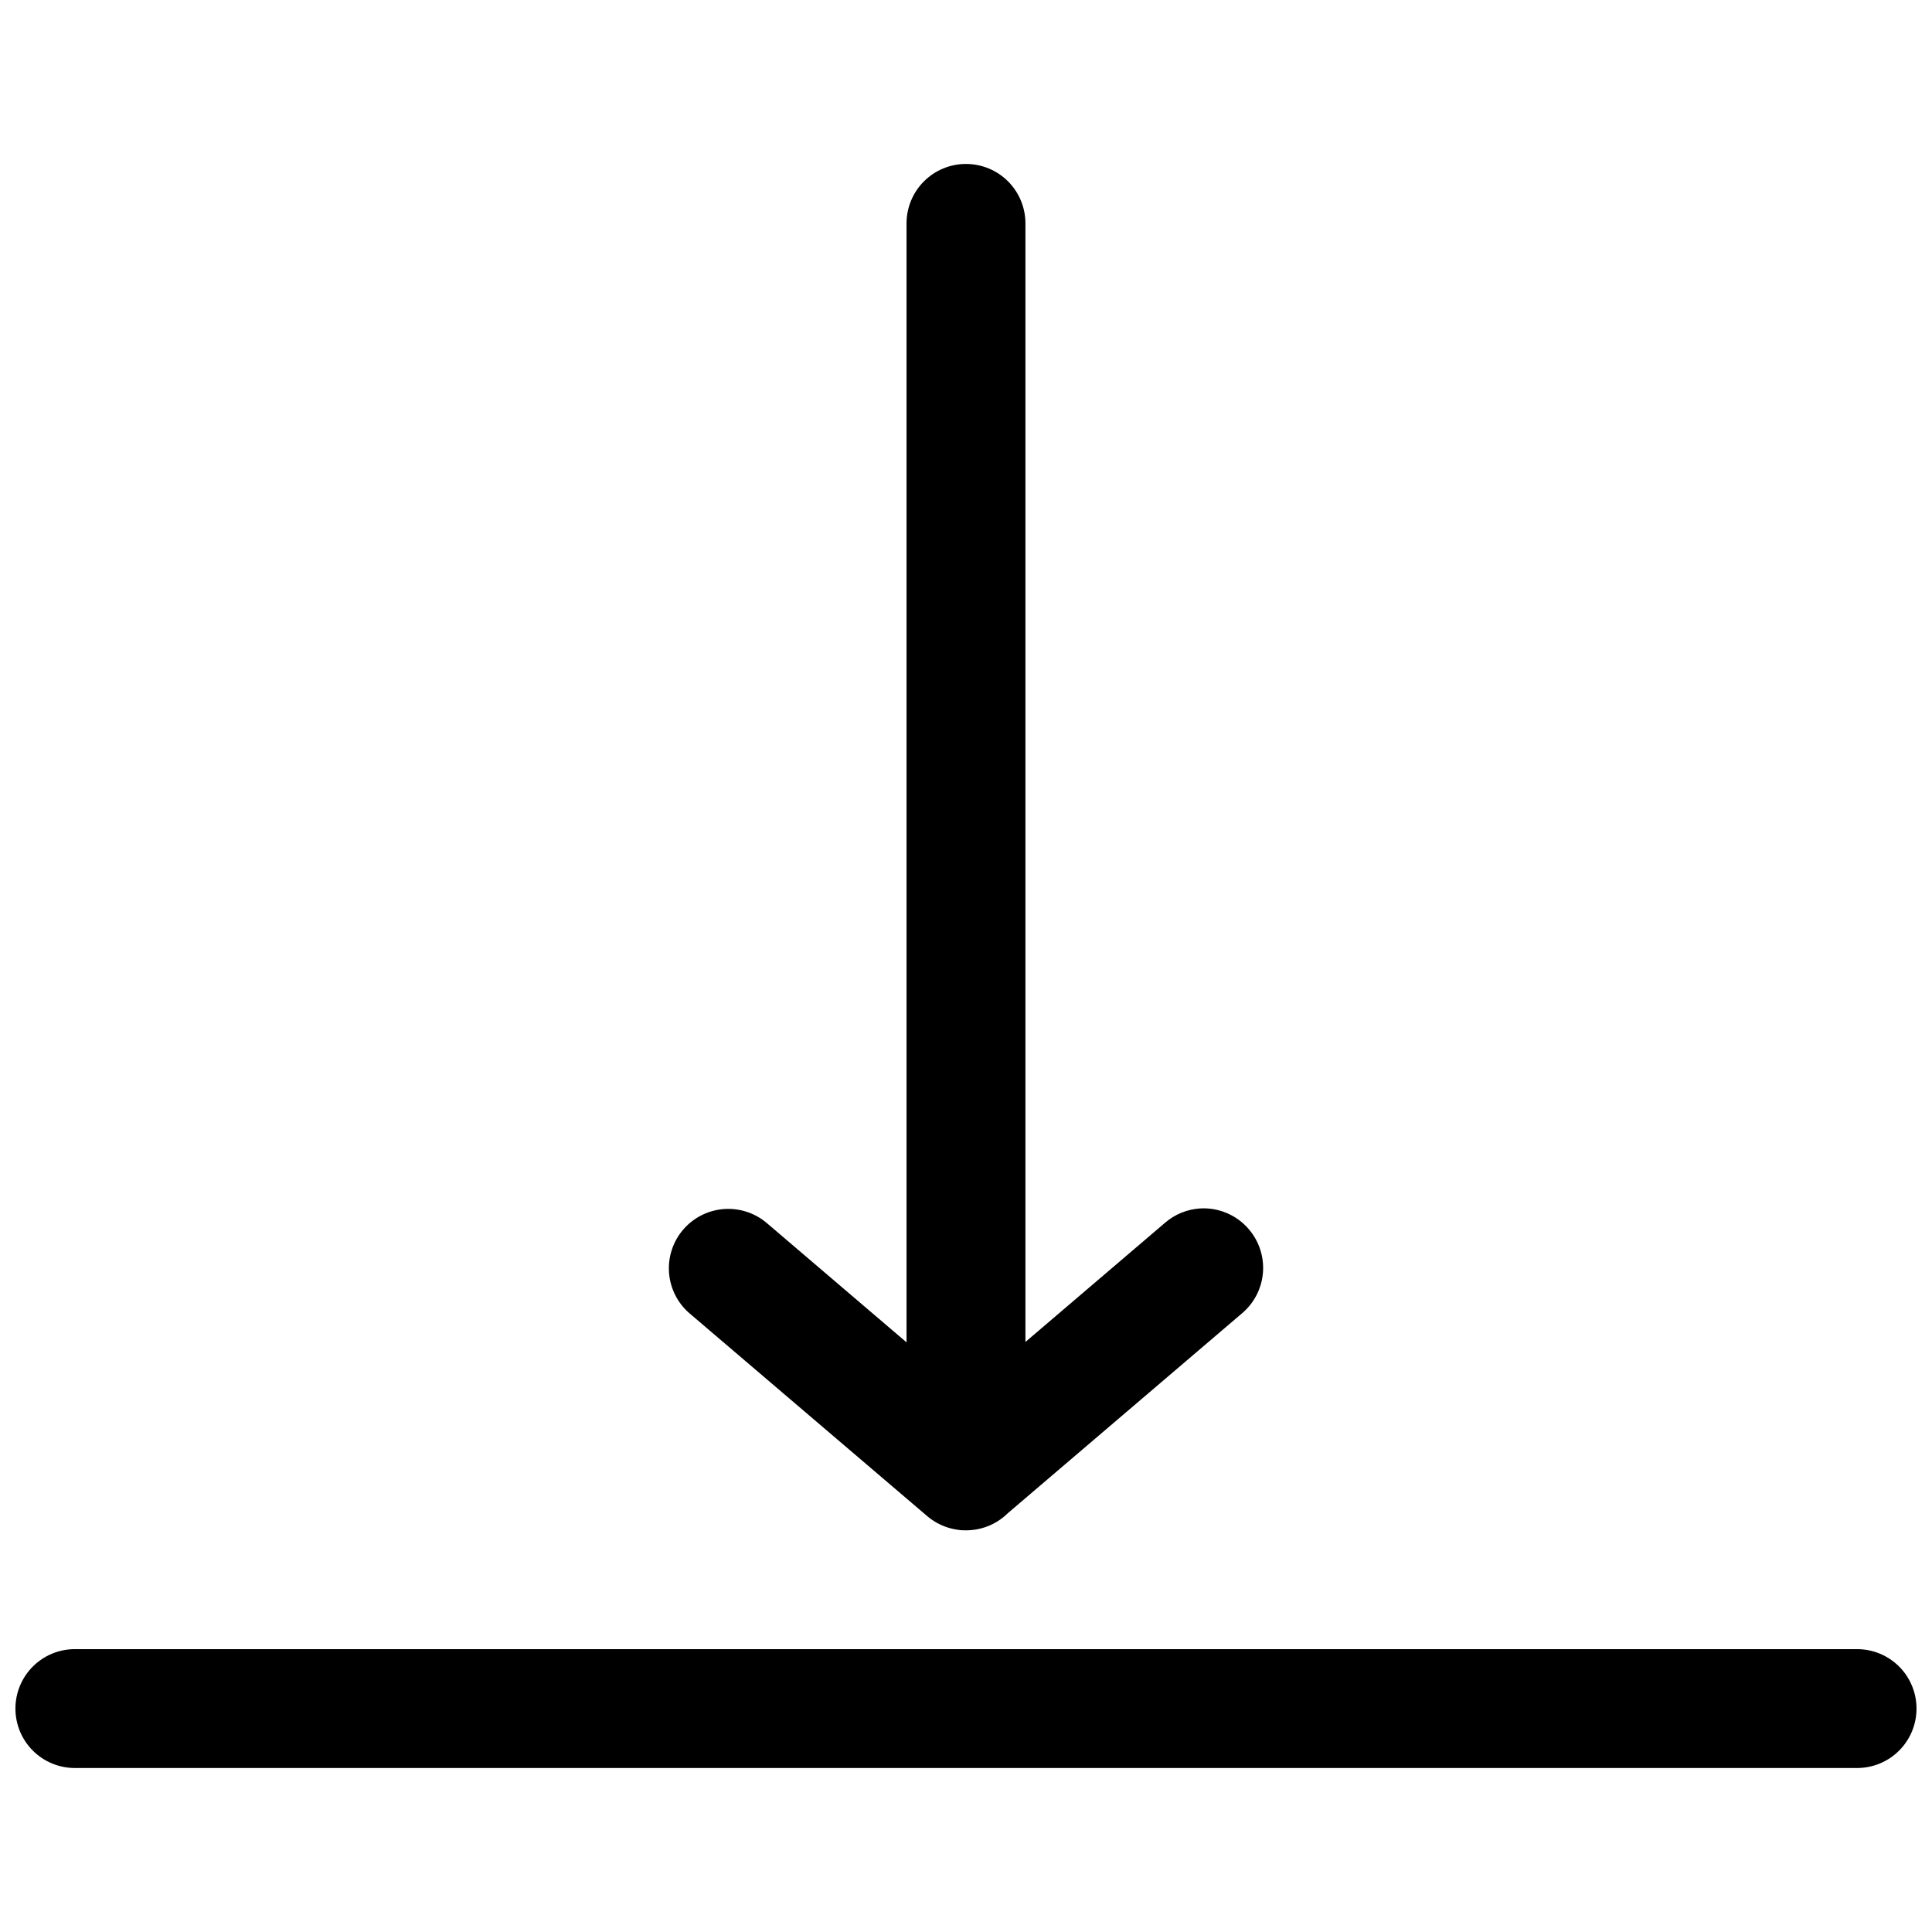 <?xml version="1.0" encoding="UTF-8"?>
<!-- Uploaded to: ICON Repo, www.svgrepo.com, Generator: ICON Repo Mixer Tools -->
<svg width="800px" height="800px" version="1.1" viewBox="144 144 512 512" xmlns="http://www.w3.org/2000/svg">
 <defs>
  <clipPath id="a">
   <path d="m148.09 187h503.81v426h-503.81z"/>
  </clipPath>
 </defs>
 <g clip-path="url(#a)">
  <path d="m400 187.45c-4.176-0.004-8.188 1.652-11.141 4.606-2.957 2.953-4.617 6.961-4.617 11.141v296.54l-37.012-31.598c-3.176-2.711-7.301-4.051-11.465-3.723-4.164 0.328-8.027 2.297-10.738 5.477-2.711 3.172-4.051 7.293-3.723 11.453 0.324 4.16 2.289 8.023 5.461 10.734l62.953 53.707-0.004 0.004c2.234 1.902 4.957 3.141 7.859 3.582 0.102 0.016 0.203 0.031 0.305 0.047 0.203 0.031 0.41 0.055 0.617 0.078 0.113 0.012 0.227 0.02 0.34 0.027 0.387 0.027 0.777 0.035 1.168 0.031h0.016 0.016 0.031c0.613-0.004 1.23-0.047 1.844-0.121 0.293-0.035 0.586-0.074 0.875-0.125 3.141-0.559 6.039-2.059 8.305-4.305l62.137-53.031c3.176-2.715 5.144-6.578 5.469-10.742s-1.016-8.285-3.731-11.461c-3.211-3.777-8.016-5.824-12.961-5.519-3.41 0.223-6.656 1.551-9.242 3.781l-37.012 31.598v-296.44c0-4.176-1.66-8.18-4.613-11.133s-6.957-4.609-11.133-4.609zm-236.15 393.59c-4.184-0.008-8.195 1.652-11.148 4.609-2.957 2.957-4.617 6.969-4.613 11.148 0 4.18 1.66 8.188 4.617 11.141 2.957 2.953 6.965 4.609 11.145 4.606h472.36c4.164-0.016 8.156-1.684 11.094-4.633 2.941-2.953 4.59-6.945 4.59-11.113 0.004-4.168-1.645-8.168-4.582-11.121-2.941-2.953-6.934-4.621-11.102-4.637z"/>
 </g>
</svg>